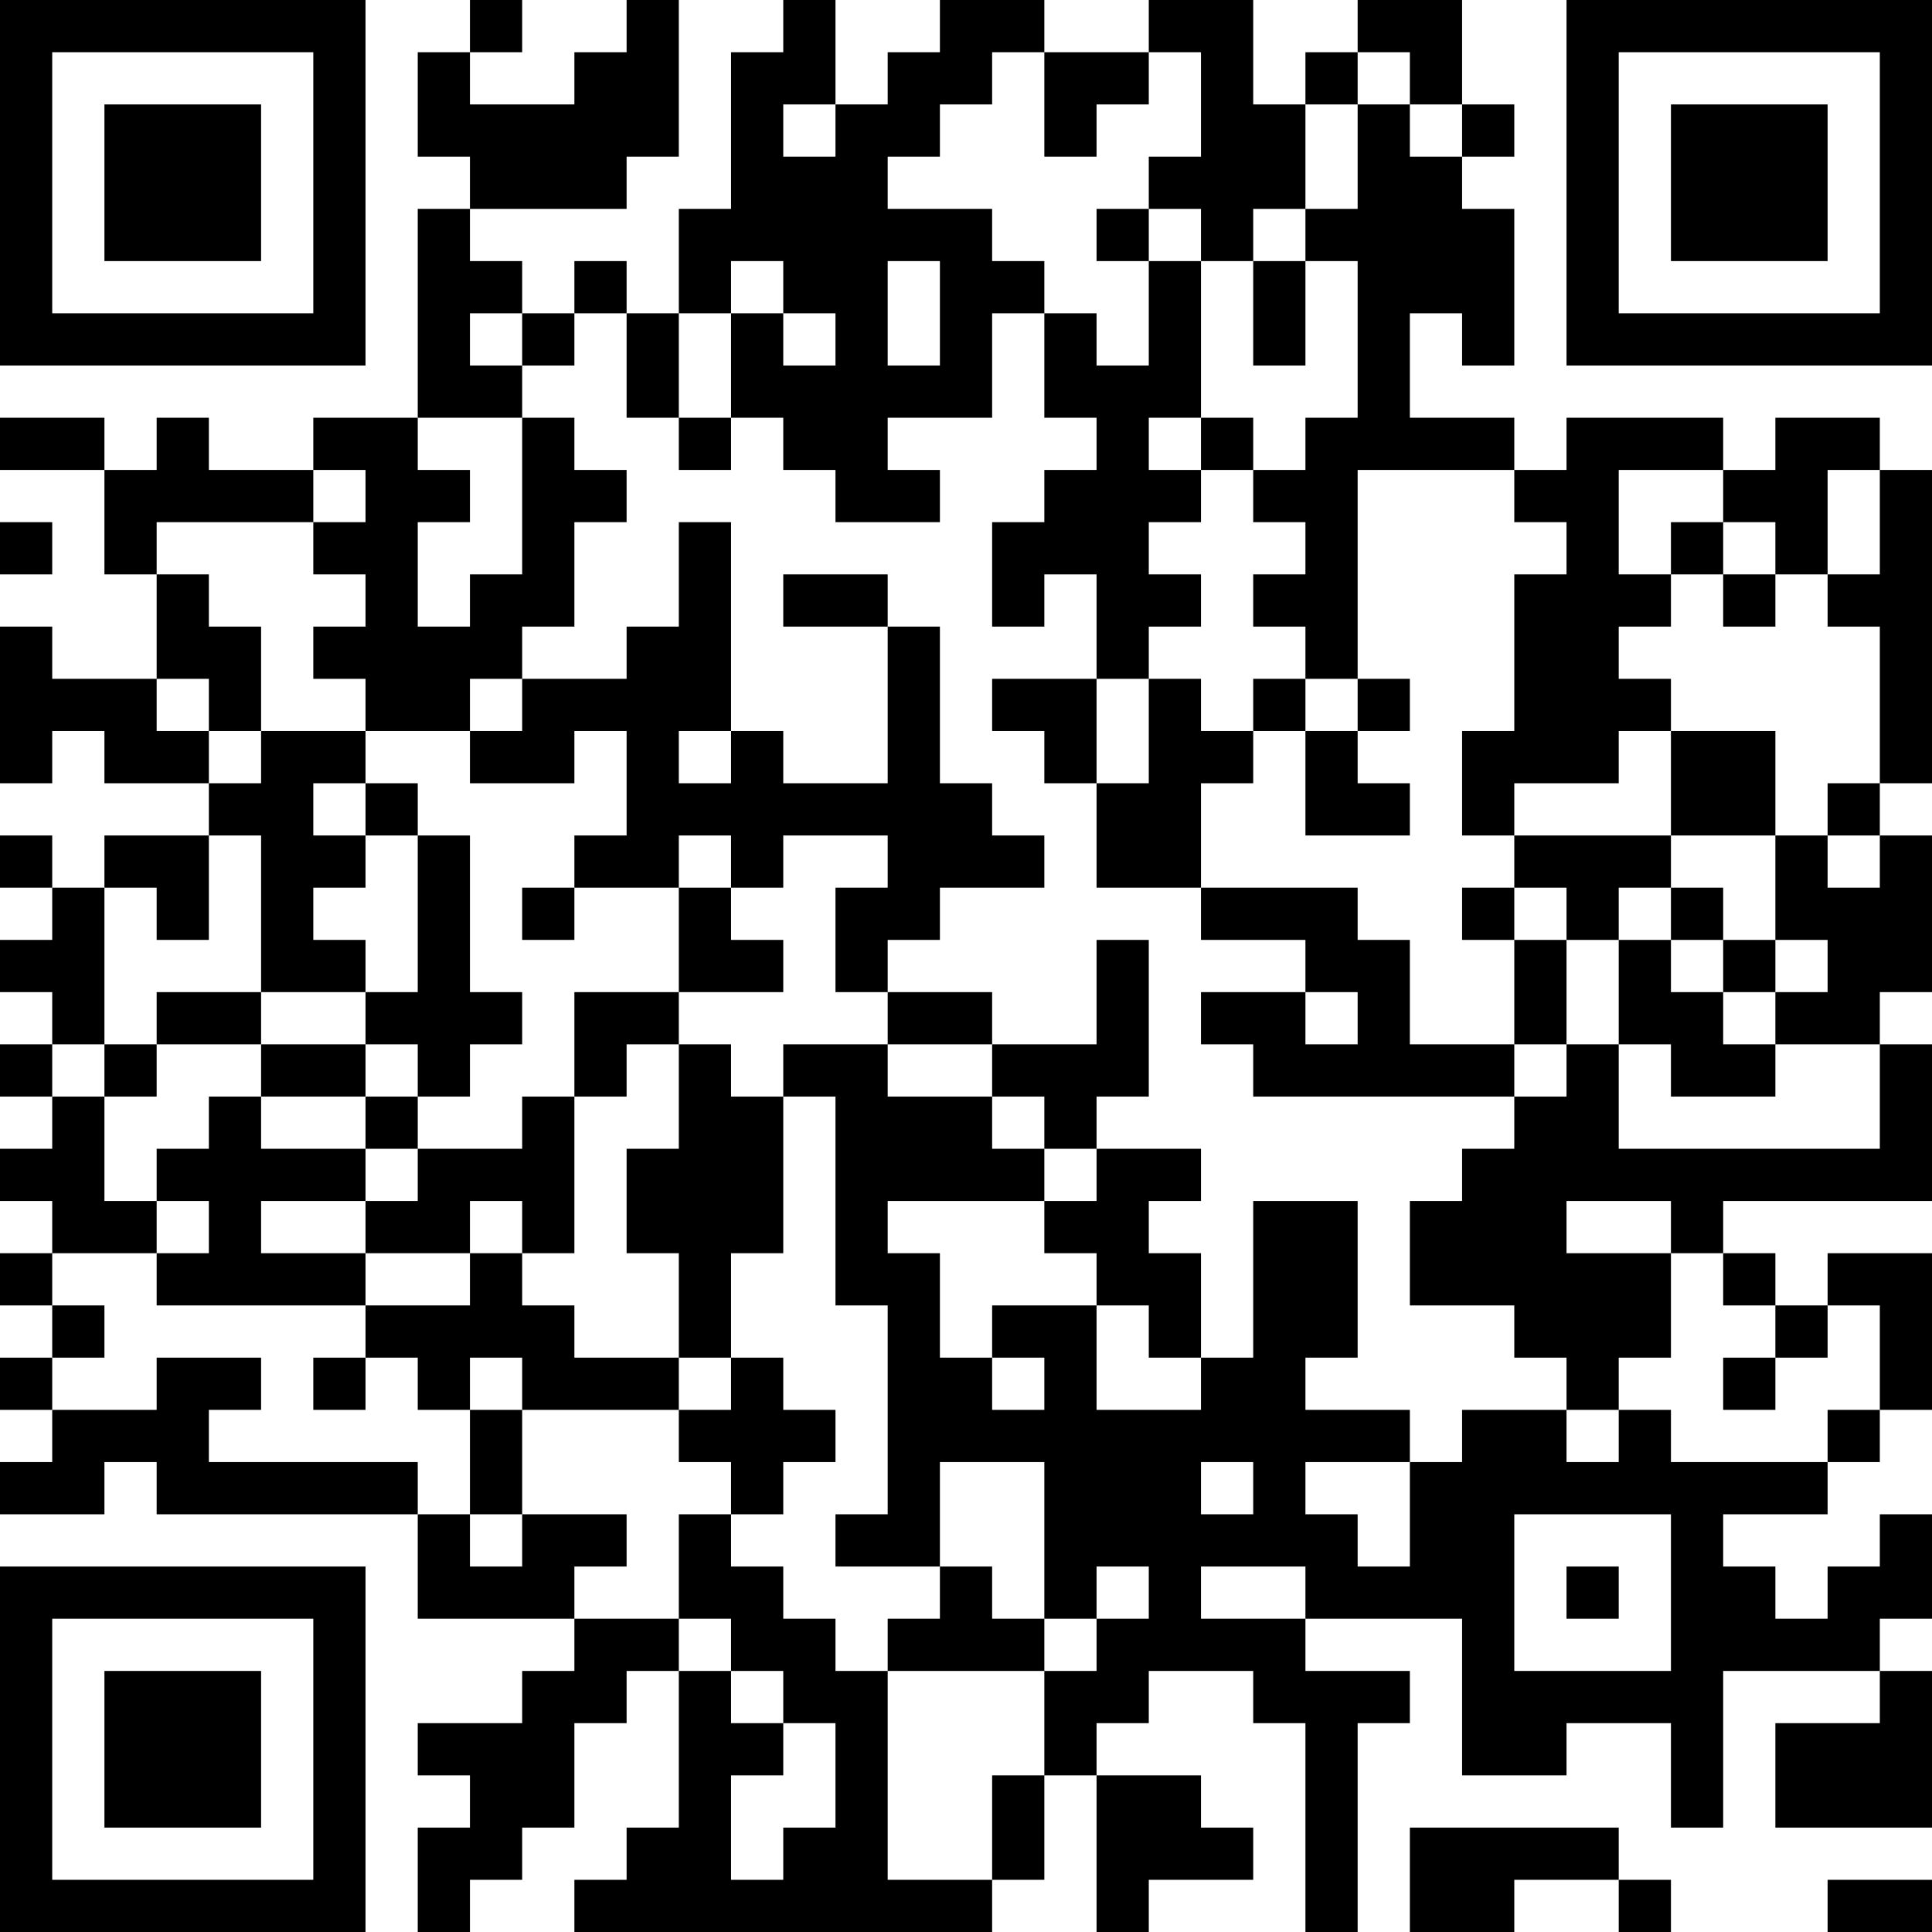 <?xml version="1.0" encoding="UTF-8"?>
<svg xmlns="http://www.w3.org/2000/svg" version="1.1" width="400" height="400" viewBox="0 0 400 400"><rect x="0" y="0" width="400" height="400" fill="#ffffff"/><g transform="scale(10.811)"><g transform="translate(0,0)"><path fill-rule="evenodd" d="M9 0L9 1L8 1L8 3L9 3L9 4L8 4L8 8L6 8L6 9L4 9L4 8L3 8L3 9L2 9L2 8L0 8L0 9L2 9L2 11L3 11L3 13L1 13L1 12L0 12L0 15L1 15L1 14L2 14L2 15L4 15L4 16L2 16L2 17L1 17L1 16L0 16L0 17L1 17L1 18L0 18L0 19L1 19L1 20L0 20L0 21L1 21L1 22L0 22L0 23L1 23L1 24L0 24L0 25L1 25L1 26L0 26L0 27L1 27L1 28L0 28L0 29L2 29L2 28L3 28L3 29L8 29L8 31L11 31L11 32L10 32L10 33L8 33L8 34L9 34L9 35L8 35L8 37L9 37L9 36L10 36L10 35L11 35L11 33L12 33L12 32L13 32L13 35L12 35L12 36L11 36L11 37L19 37L19 36L20 36L20 34L21 34L21 37L22 37L22 36L24 36L24 35L23 35L23 34L21 34L21 33L22 33L22 32L24 32L24 33L25 33L25 37L26 37L26 33L27 33L27 32L25 32L25 31L28 31L28 34L30 34L30 33L32 33L32 35L33 35L33 32L36 32L36 33L34 33L34 35L37 35L37 32L36 32L36 31L37 31L37 29L36 29L36 30L35 30L35 31L34 31L34 30L33 30L33 29L35 29L35 28L36 28L36 27L37 27L37 24L35 24L35 25L34 25L34 24L33 24L33 23L37 23L37 20L36 20L36 19L37 19L37 16L36 16L36 15L37 15L37 9L36 9L36 8L34 8L34 9L33 9L33 8L30 8L30 9L29 9L29 8L27 8L27 6L28 6L28 7L29 7L29 4L28 4L28 3L29 3L29 2L28 2L28 0L26 0L26 1L25 1L25 2L24 2L24 0L22 0L22 1L20 1L20 0L18 0L18 1L17 1L17 2L16 2L16 0L15 0L15 1L14 1L14 4L13 4L13 6L12 6L12 5L11 5L11 6L10 6L10 5L9 5L9 4L12 4L12 3L13 3L13 0L12 0L12 1L11 1L11 2L9 2L9 1L10 1L10 0ZM19 1L19 2L18 2L18 3L17 3L17 4L19 4L19 5L20 5L20 6L19 6L19 8L17 8L17 9L18 9L18 10L16 10L16 9L15 9L15 8L14 8L14 6L15 6L15 7L16 7L16 6L15 6L15 5L14 5L14 6L13 6L13 8L12 8L12 6L11 6L11 7L10 7L10 6L9 6L9 7L10 7L10 8L8 8L8 9L9 9L9 10L8 10L8 12L9 12L9 11L10 11L10 8L11 8L11 9L12 9L12 10L11 10L11 12L10 12L10 13L9 13L9 14L7 14L7 13L6 13L6 12L7 12L7 11L6 11L6 10L7 10L7 9L6 9L6 10L3 10L3 11L4 11L4 12L5 12L5 14L4 14L4 13L3 13L3 14L4 14L4 15L5 15L5 14L7 14L7 15L6 15L6 16L7 16L7 17L6 17L6 18L7 18L7 19L5 19L5 16L4 16L4 18L3 18L3 17L2 17L2 20L1 20L1 21L2 21L2 23L3 23L3 24L1 24L1 25L2 25L2 26L1 26L1 27L3 27L3 26L5 26L5 27L4 27L4 28L8 28L8 29L9 29L9 30L10 30L10 29L12 29L12 30L11 30L11 31L13 31L13 32L14 32L14 33L15 33L15 34L14 34L14 36L15 36L15 35L16 35L16 33L15 33L15 32L14 32L14 31L13 31L13 29L14 29L14 30L15 30L15 31L16 31L16 32L17 32L17 36L19 36L19 34L20 34L20 32L21 32L21 31L22 31L22 30L21 30L21 31L20 31L20 28L18 28L18 30L16 30L16 29L17 29L17 25L16 25L16 21L15 21L15 20L17 20L17 21L19 21L19 22L20 22L20 23L17 23L17 24L18 24L18 26L19 26L19 27L20 27L20 26L19 26L19 25L21 25L21 27L23 27L23 26L24 26L24 23L26 23L26 26L25 26L25 27L27 27L27 28L25 28L25 29L26 29L26 30L27 30L27 28L28 28L28 27L30 27L30 28L31 28L31 27L32 27L32 28L35 28L35 27L36 27L36 25L35 25L35 26L34 26L34 25L33 25L33 24L32 24L32 23L30 23L30 24L32 24L32 26L31 26L31 27L30 27L30 26L29 26L29 25L27 25L27 23L28 23L28 22L29 22L29 21L30 21L30 20L31 20L31 22L36 22L36 20L34 20L34 19L35 19L35 18L34 18L34 16L35 16L35 17L36 17L36 16L35 16L35 15L36 15L36 12L35 12L35 11L36 11L36 9L35 9L35 11L34 11L34 10L33 10L33 9L31 9L31 11L32 11L32 12L31 12L31 13L32 13L32 14L31 14L31 15L29 15L29 16L28 16L28 14L29 14L29 11L30 11L30 10L29 10L29 9L26 9L26 13L25 13L25 12L24 12L24 11L25 11L25 10L24 10L24 9L25 9L25 8L26 8L26 5L25 5L25 4L26 4L26 2L27 2L27 3L28 3L28 2L27 2L27 1L26 1L26 2L25 2L25 4L24 4L24 5L23 5L23 4L22 4L22 3L23 3L23 1L22 1L22 2L21 2L21 3L20 3L20 1ZM15 2L15 3L16 3L16 2ZM21 4L21 5L22 5L22 7L21 7L21 6L20 6L20 8L21 8L21 9L20 9L20 10L19 10L19 12L20 12L20 11L21 11L21 13L19 13L19 14L20 14L20 15L21 15L21 17L23 17L23 18L25 18L25 19L23 19L23 20L24 20L24 21L29 21L29 20L30 20L30 18L31 18L31 20L32 20L32 21L34 21L34 20L33 20L33 19L34 19L34 18L33 18L33 17L32 17L32 16L34 16L34 14L32 14L32 16L29 16L29 17L28 17L28 18L29 18L29 20L27 20L27 18L26 18L26 17L23 17L23 15L24 15L24 14L25 14L25 16L27 16L27 15L26 15L26 14L27 14L27 13L26 13L26 14L25 14L25 13L24 13L24 14L23 14L23 13L22 13L22 12L23 12L23 11L22 11L22 10L23 10L23 9L24 9L24 8L23 8L23 5L22 5L22 4ZM17 5L17 7L18 7L18 5ZM24 5L24 7L25 7L25 5ZM13 8L13 9L14 9L14 8ZM22 8L22 9L23 9L23 8ZM0 10L0 11L1 11L1 10ZM13 10L13 12L12 12L12 13L10 13L10 14L9 14L9 15L11 15L11 14L12 14L12 16L11 16L11 17L10 17L10 18L11 18L11 17L13 17L13 19L11 19L11 21L10 21L10 22L8 22L8 21L9 21L9 20L10 20L10 19L9 19L9 16L8 16L8 15L7 15L7 16L8 16L8 19L7 19L7 20L5 20L5 19L3 19L3 20L2 20L2 21L3 21L3 20L5 20L5 21L4 21L4 22L3 22L3 23L4 23L4 24L3 24L3 25L7 25L7 26L6 26L6 27L7 27L7 26L8 26L8 27L9 27L9 29L10 29L10 27L13 27L13 28L14 28L14 29L15 29L15 28L16 28L16 27L15 27L15 26L14 26L14 24L15 24L15 21L14 21L14 20L13 20L13 19L15 19L15 18L14 18L14 17L15 17L15 16L17 16L17 17L16 17L16 19L17 19L17 20L19 20L19 21L20 21L20 22L21 22L21 23L20 23L20 24L21 24L21 25L22 25L22 26L23 26L23 24L22 24L22 23L23 23L23 22L21 22L21 21L22 21L22 18L21 18L21 20L19 20L19 19L17 19L17 18L18 18L18 17L20 17L20 16L19 16L19 15L18 15L18 12L17 12L17 11L15 11L15 12L17 12L17 15L15 15L15 14L14 14L14 10ZM32 10L32 11L33 11L33 12L34 12L34 11L33 11L33 10ZM21 13L21 15L22 15L22 13ZM13 14L13 15L14 15L14 14ZM13 16L13 17L14 17L14 16ZM29 17L29 18L30 18L30 17ZM31 17L31 18L32 18L32 19L33 19L33 18L32 18L32 17ZM25 19L25 20L26 20L26 19ZM7 20L7 21L5 21L5 22L7 22L7 23L5 23L5 24L7 24L7 25L9 25L9 24L10 24L10 25L11 25L11 26L13 26L13 27L14 27L14 26L13 26L13 24L12 24L12 22L13 22L13 20L12 20L12 21L11 21L11 24L10 24L10 23L9 23L9 24L7 24L7 23L8 23L8 22L7 22L7 21L8 21L8 20ZM9 26L9 27L10 27L10 26ZM33 26L33 27L34 27L34 26ZM23 28L23 29L24 29L24 28ZM29 29L29 32L32 32L32 29ZM18 30L18 31L17 31L17 32L20 32L20 31L19 31L19 30ZM23 30L23 31L25 31L25 30ZM30 30L30 31L31 31L31 30ZM27 35L27 37L29 37L29 36L31 36L31 37L32 37L32 36L31 36L31 35ZM35 36L35 37L37 37L37 36ZM0 0L0 7L7 7L7 0ZM1 1L1 6L6 6L6 1ZM2 2L2 5L5 5L5 2ZM30 0L30 7L37 7L37 0ZM31 1L31 6L36 6L36 1ZM32 2L32 5L35 5L35 2ZM0 30L0 37L7 37L7 30ZM1 31L1 36L6 36L6 31ZM2 32L2 35L5 35L5 32Z" fill="#000000"/></g></g></svg>
